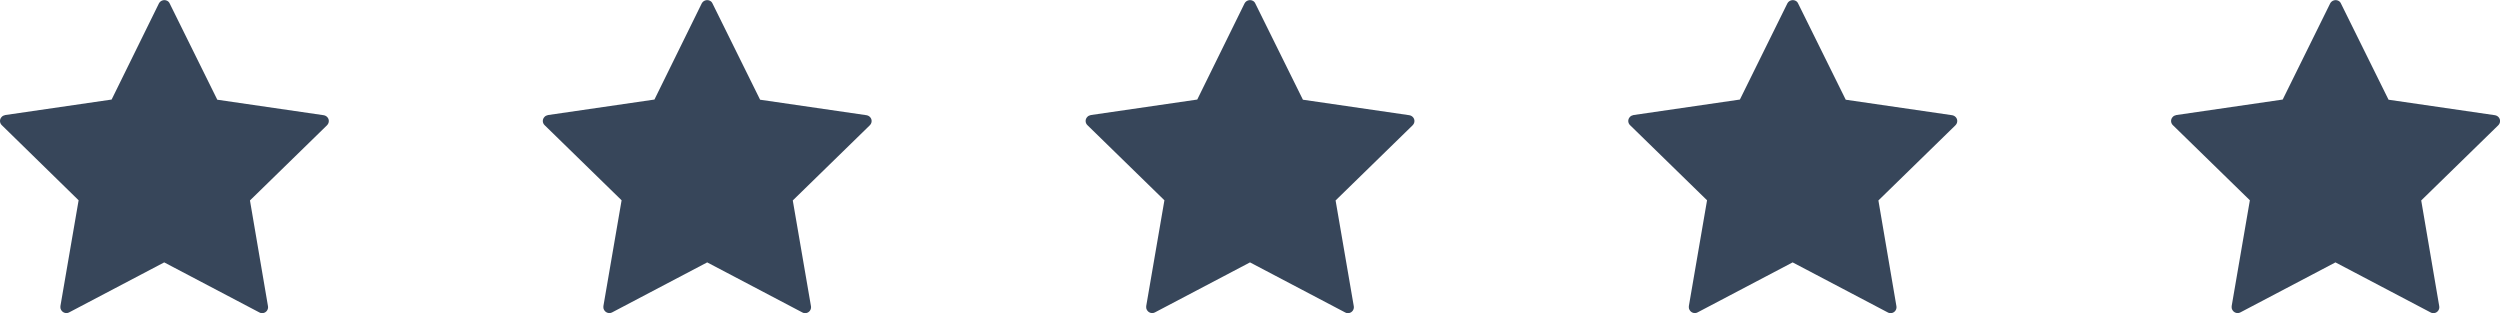 <?xml version="1.0" encoding="utf-8"?>
<!-- Generator: Adobe Illustrator 25.4.1, SVG Export Plug-In . SVG Version: 6.00 Build 0)  -->
<svg version="1.1" id="Layer_1" xmlns="http://www.w3.org/2000/svg" xmlns:xlink="http://www.w3.org/1999/xlink" x="0px" y="0px"
	 viewBox="0 0 1469.2 184.1" style="enable-background:new 0 0 1469.2 184.1;" xml:space="preserve">
<style type="text/css">
	.st0{fill:#37465A;}
</style>
<g id="Layer_2_00000080891021487861743560000014930230132332324534_">
	<g id="Layer_1-2">
		<path class="st0" d="M99.7,2l28,56.6l62.5,9.1c1.9,0.3,3.3,2,3,3.9c-0.1,0.8-0.5,1.5-1.1,2.1l-45.2,44.1l10.6,62.2
			c0.3,1.9-1,3.7-2.9,4c-0.8,0.1-1.5,0-2.2-0.4l-55.9-29.4l-55.9,29.4c-1.7,0.9-3.8,0.2-4.7-1.5c-0.4-0.7-0.5-1.5-0.4-2.2l10.7-62.2
			L1.1,73.6c-1.4-1.3-1.5-3.5-0.1-4.9c0.5-0.6,1.3-0.9,2.1-1.1l62.5-9.1L93.4,2c0.9-1.7,3-2.4,4.7-1.6C98.8,0.7,99.4,1.3,99.7,2z"/>
		<path class="st0" d="M418.7,2l28,56.6l62.5,9.1c1.9,0.3,3.3,2,3,3.9c-0.1,0.8-0.5,1.5-1.1,2.1l-45.2,44.1l10.7,62.2
			c0.3,1.9-1,3.7-2.9,4c-0.8,0.1-1.5,0-2.2-0.4l-55.9-29.4l-55.9,29.4c-1.7,0.9-3.8,0.2-4.7-1.5c-0.4-0.7-0.5-1.5-0.4-2.2l10.7-62.2
			l-45.2-44.1c-1.4-1.3-1.5-3.5-0.1-4.9c0.5-0.6,1.3-0.9,2.1-1.1l62.5-9.1L412.4,2c0.9-1.7,3-2.4,4.7-1.6
			C417.8,0.7,418.4,1.3,418.7,2z"/>
		<path class="st0" d="M737.7,2l28,56.6l62.5,9.1c1.9,0.3,3.3,2,3,3.9c-0.1,0.8-0.5,1.5-1.1,2.1l-45.2,44.1l10.7,62.2
			c0.3,1.9-1,3.7-2.9,4c-0.8,0.1-1.5,0-2.2-0.4l-55.9-29.4l-55.9,29.4c-1.7,0.9-3.8,0.2-4.7-1.5c-0.4-0.7-0.5-1.5-0.4-2.2l10.7-62.2
			l-45.2-44.1c-1.4-1.3-1.5-3.5-0.1-4.9c0.5-0.6,1.3-0.9,2.1-1.1l62.5-9.1L731.4,2c0.9-1.7,3-2.4,4.7-1.6
			C736.8,0.7,737.4,1.3,737.7,2z"/>
		<path class="st0" d="M1056.7,2l28,56.6l62.5,9.1c1.9,0.3,3.3,2,3,3.9c-0.1,0.8-0.5,1.5-1.1,2.1l-45.2,44.1l10.6,62.2
			c0.3,1.9-1,3.7-2.9,4c-0.8,0.1-1.5,0-2.2-0.4l-55.9-29.4l-55.9,29.4c-1.7,0.9-3.8,0.2-4.7-1.5c-0.4-0.7-0.5-1.5-0.4-2.2l10.7-62.2
			l-45.2-44.1c-1.4-1.3-1.5-3.5-0.1-4.9c0.5-0.6,1.3-0.9,2.1-1.1l62.5-9.1L1050.4,2c0.9-1.7,3-2.4,4.7-1.6
			C1055.8,0.7,1056.4,1.3,1056.7,2z"/>
		<path class="st0" d="M1375.7,2l28,56.6l62.5,9.1c1.9,0.3,3.3,2,3,3.9c-0.1,0.8-0.5,1.5-1.1,2.1l-45.2,44.1l10.6,62.2
			c0.3,1.9-1,3.7-2.9,4c-0.8,0.1-1.5,0-2.2-0.4l-55.9-29.4l-55.9,29.4c-1.7,0.9-3.8,0.2-4.7-1.5c-0.4-0.7-0.5-1.5-0.4-2.2l10.7-62.2
			l-45.2-44.1c-1.4-1.3-1.5-3.5-0.1-4.9c0.5-0.6,1.3-0.9,2.1-1.1l62.5-9.1L1369.4,2c0.9-1.7,3-2.4,4.7-1.6
			C1374.8,0.7,1375.4,1.3,1375.7,2z"/>
	</g>
</g>
</svg>
